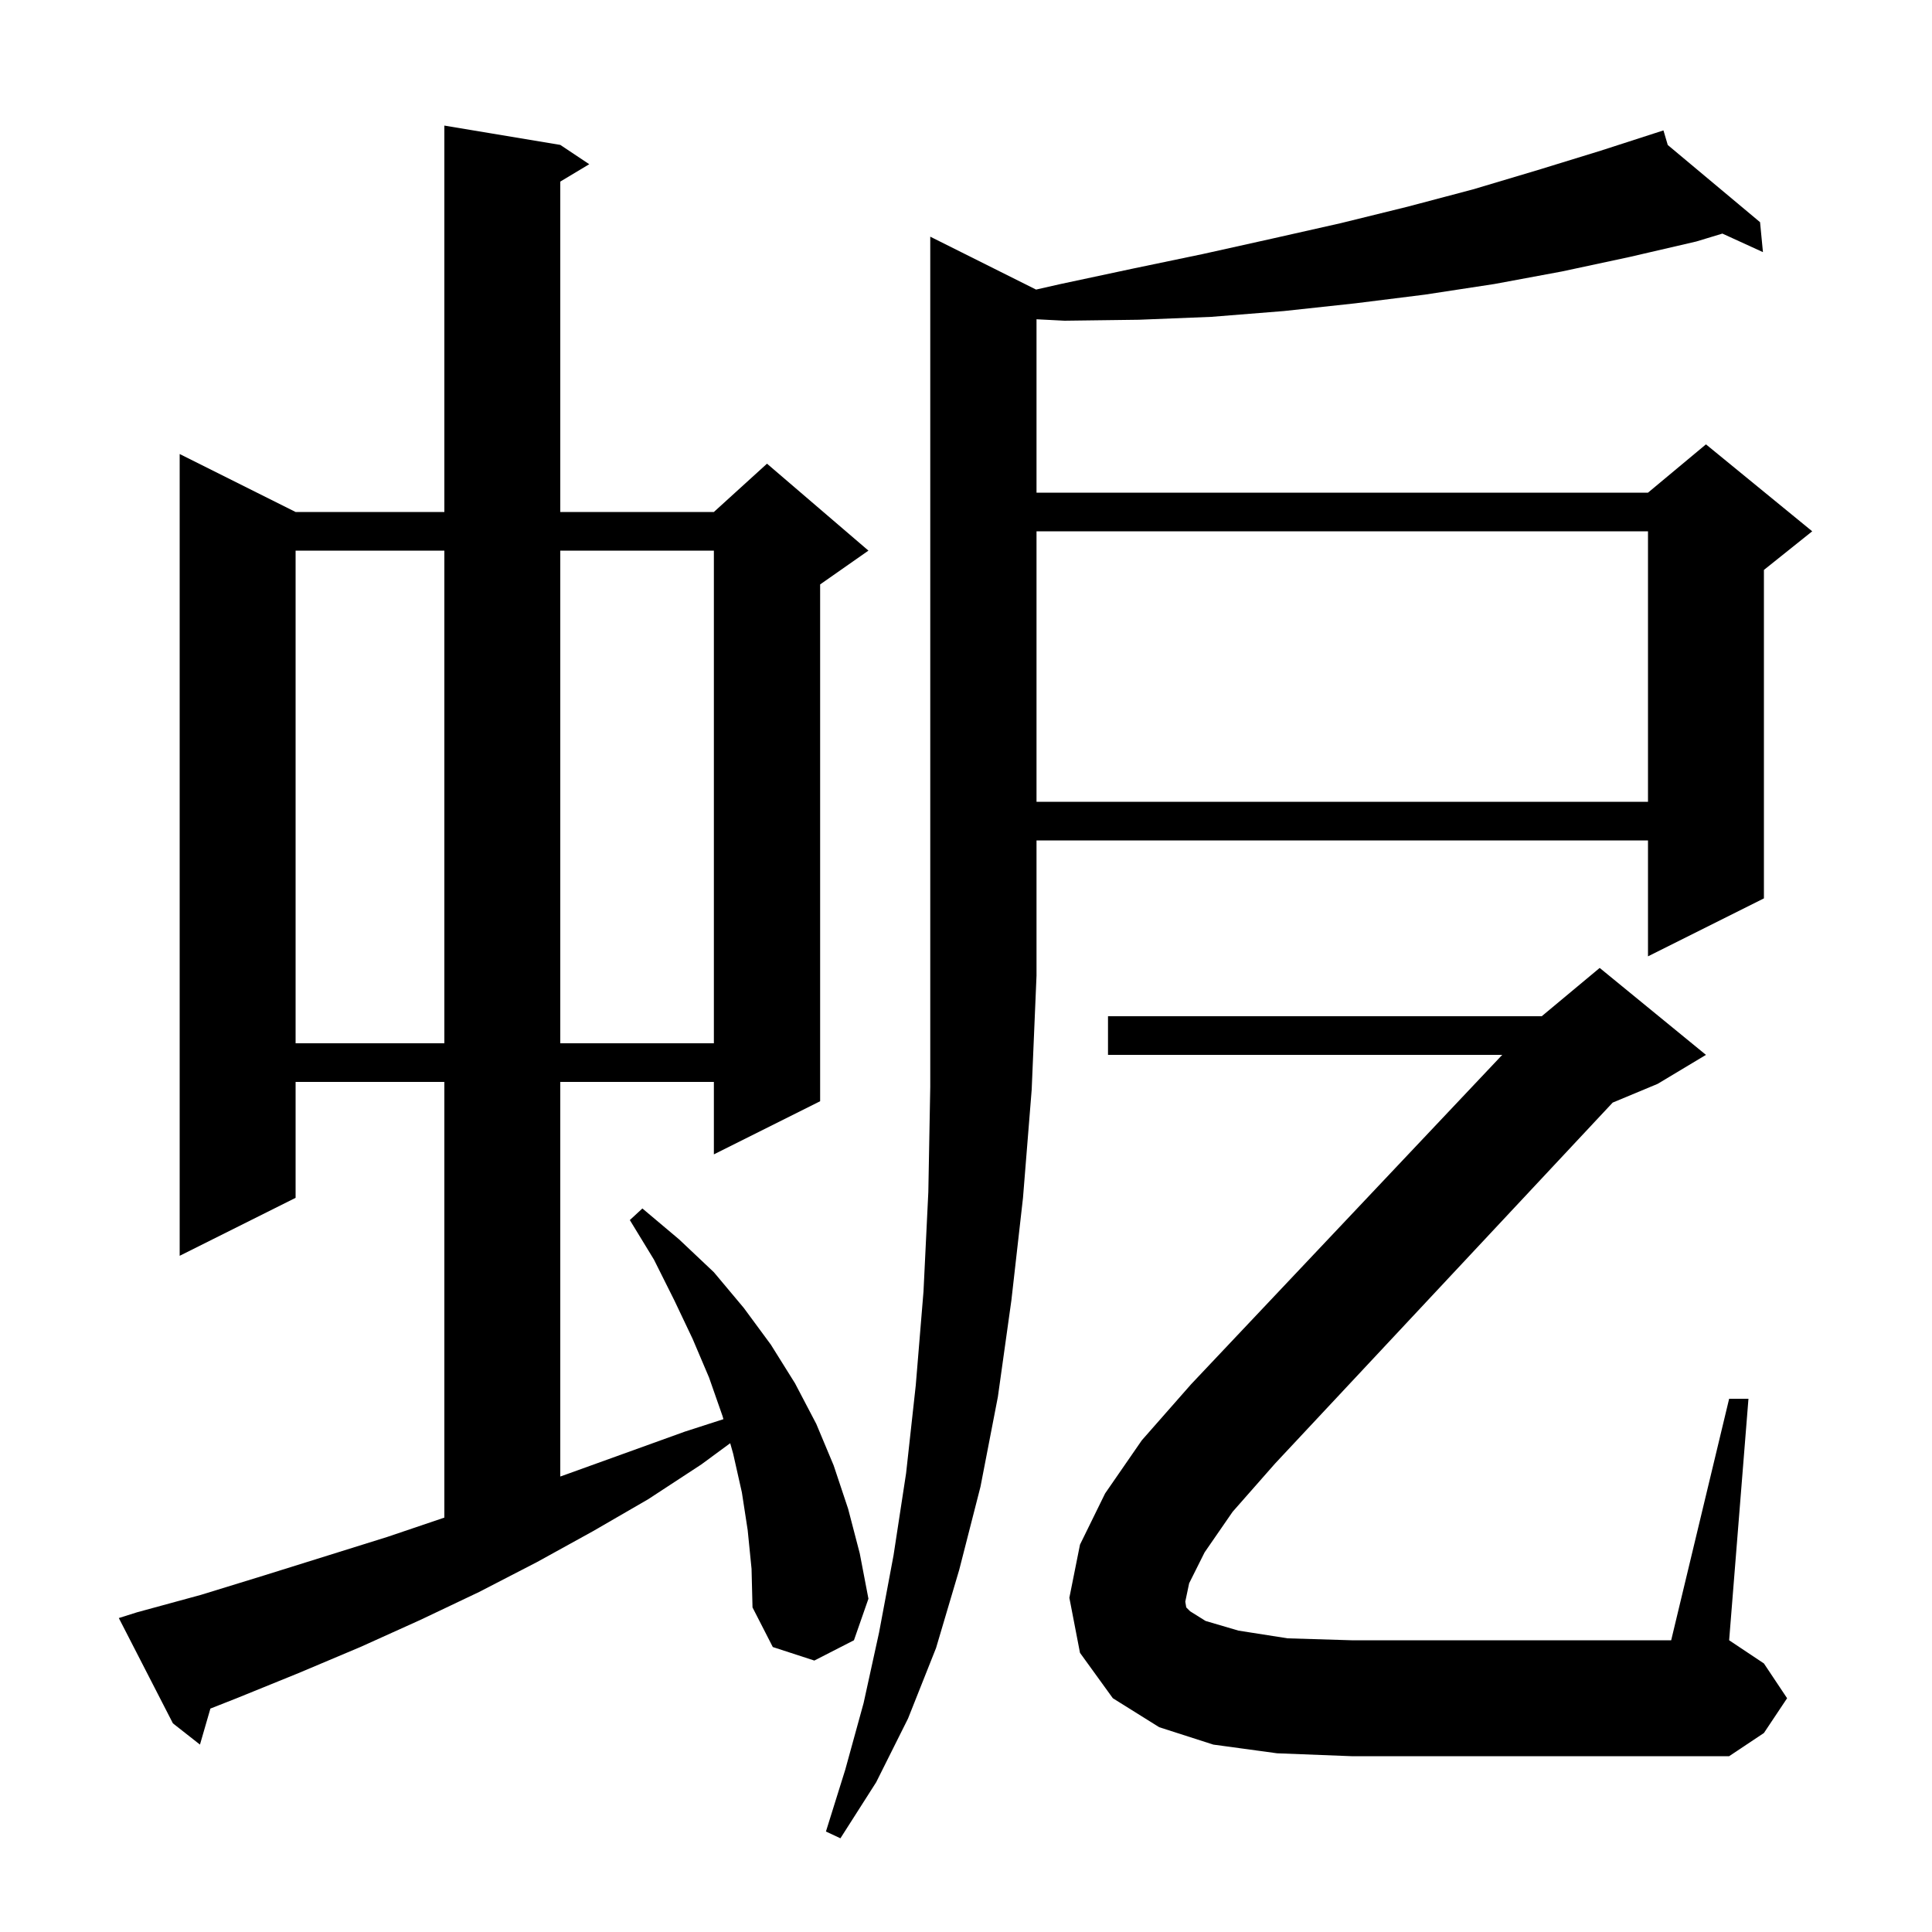 <svg xmlns="http://www.w3.org/2000/svg" xmlns:xlink="http://www.w3.org/1999/xlink" version="1.1" baseProfile="full" viewBox="0 0 200 200" width="200" height="200"><g fill="currentColor"><path d="M 107.254 29.977 L 109.8 29.4 L 117.3 27.8 L 124.5 26.3 L 131.7 24.7 L 138.8 23.1 L 145.7 21.4 L 152.5 19.6 L 159.2 17.6 L 165.7 15.6 L 171.208 13.82 L 171.2 13.8 L 171.22 13.817 L 172.2 13.5 L 172.646 15.01 L 182.2 23.0 L 182.5 26.1 L 178.302 24.181 L 175.6 25.0 L 168.7 26.6 L 161.7 28.1 L 154.7 29.4 L 147.5 30.5 L 140.3 31.4 L 132.9 32.2 L 125.4 32.8 L 117.9 33.1 L 110.2 33.2 L 107.3 33.051 L 107.3 51.0 L 170.6 51.0 L 176.6 46.0 L 187.6 55.0 L 182.6 59.0 L 182.6 93.0 L 170.6 99.0 L 170.6 87.0 L 107.3 87.0 L 107.3 101.0 L 106.8 112.8 L 105.9 124.0 L 104.7 134.6 L 103.3 144.6 L 101.5 153.9 L 99.3 162.5 L 96.9 170.6 L 94.0 177.9 L 90.7 184.5 L 87.0 190.3 L 85.5 189.6 L 87.5 183.2 L 89.4 176.3 L 91.0 169.0 L 92.5 161.0 L 93.8 152.5 L 94.8 143.4 L 95.6 133.7 L 96.1 123.4 L 96.3 112.5 L 96.3 24.5 Z M 77.4 158.4 L 76.8 154.5 L 75.9 150.5 L 75.59 149.4 L 72.6 151.6 L 67.1 155.2 L 61.4 158.5 L 55.6 161.7 L 49.6 164.8 L 43.5 167.7 L 37.3 170.5 L 30.9 173.2 L 24.5 175.8 L 21.781 176.871 L 20.7 180.6 L 17.9 178.4 L 12.3 167.5 L 14.2 166.9 L 20.8 165.1 L 27.3 163.1 L 40.1 159.1 L 46.0 157.102 L 46.0 112.0 L 30.6 112.0 L 30.6 124.0 L 18.6 130.0 L 18.6 47.0 L 30.6 53.0 L 46.0 53.0 L 46.0 13.0 L 58.0 15.0 L 61.0 17.0 L 58.0 18.8 L 58.0 53.0 L 73.9 53.0 L 79.4 48.0 L 89.9 57.0 L 84.9 60.5 L 84.9 114.0 L 73.9 119.5 L 73.9 112.0 L 58.0 112.0 L 58.0 152.848 L 58.7 152.6 L 70.9 148.2 L 74.888 146.913 L 74.8 146.6 L 73.4 142.6 L 71.7 138.6 L 69.8 134.6 L 67.7 130.4 L 65.2 126.3 L 66.5 125.1 L 70.3 128.3 L 73.9 131.7 L 77.0 135.4 L 79.8 139.2 L 82.3 143.2 L 84.5 147.4 L 86.3 151.7 L 87.8 156.2 L 89.0 160.8 L 89.9 165.5 L 88.4 169.8 L 84.3 171.9 L 80.0 170.5 L 77.9 166.4 L 77.8 162.4 Z M 124.7 160.7 L 123.1 163.9 L 122.7 165.8 L 122.8 166.4 L 123.2 166.8 L 124.8 167.8 L 128.2 168.8 L 133.3 169.6 L 139.9 169.8 L 173.0 169.8 L 179.0 144.8 L 181.0 144.8 L 179.0 169.8 L 182.6 172.2 L 185.0 175.8 L 182.6 179.4 L 179.0 181.8 L 139.9 181.8 L 132.2 181.5 L 125.6 180.6 L 120.0 178.8 L 115.2 175.8 L 111.8 171.1 L 110.7 165.4 L 111.8 159.9 L 114.4 154.6 L 118.2 149.1 L 123.3 143.3 L 155.511 109.2 L 114.7 109.2 L 114.7 105.2 L 159.6 105.2 L 165.6 100.2 L 176.6 109.2 L 171.6 112.2 L 166.944 114.14 L 132.0 151.5 L 127.6 156.5 Z M 30.6 57.0 L 30.6 108.0 L 46.0 108.0 L 46.0 57.0 Z M 58.0 57.0 L 58.0 108.0 L 73.9 108.0 L 73.9 57.0 Z M 107.3 55.0 L 107.3 83.0 L 170.6 83.0 L 170.6 55.0 Z "/></g></svg>